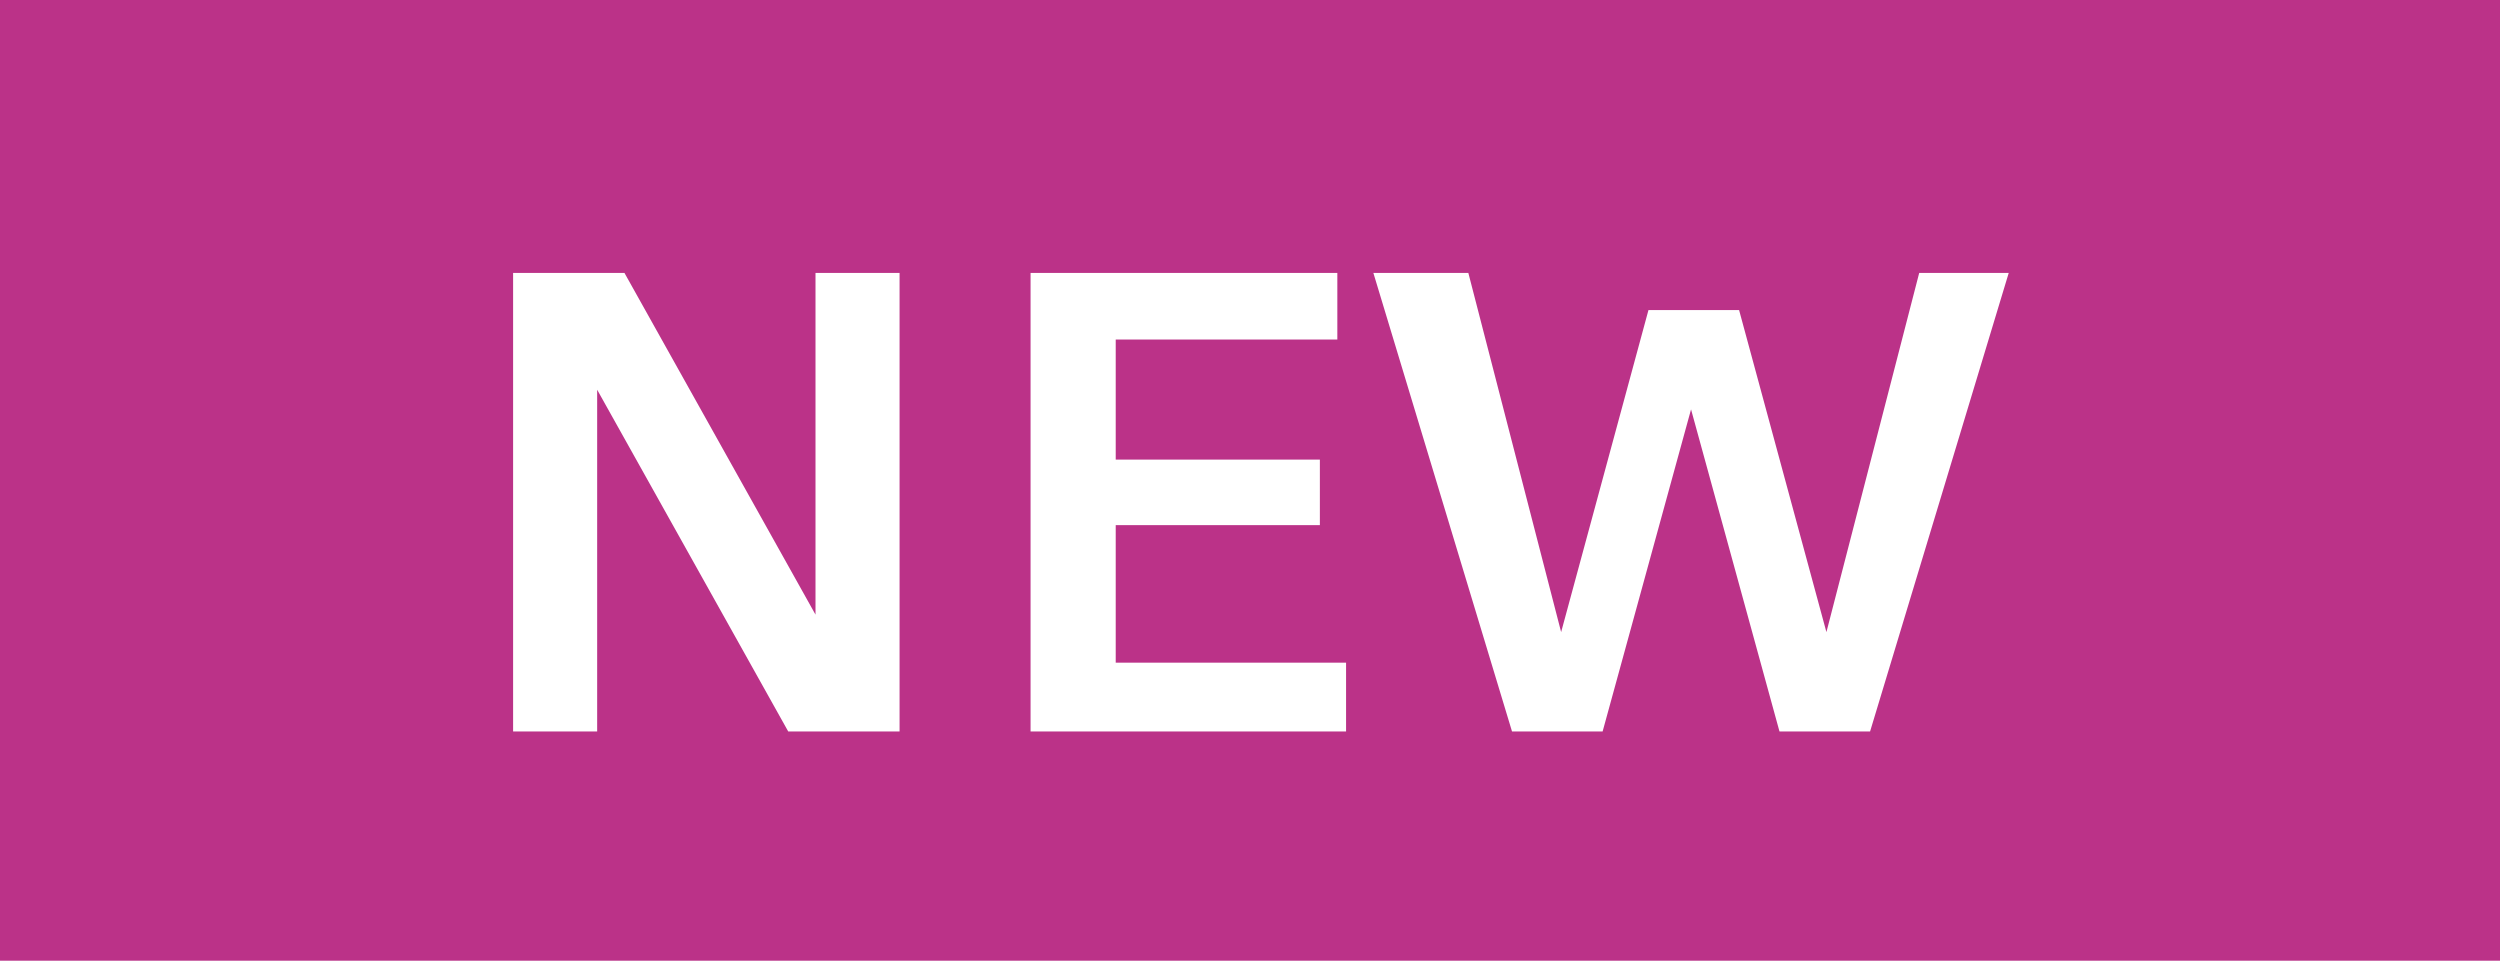 <?xml version="1.0" encoding="utf-8"?>
<!-- Generator: Adobe Illustrator 21.1.0, SVG Export Plug-In . SVG Version: 6.00 Build 0)  -->
<svg version="1.1" id="Ebene_1" xmlns="http://www.w3.org/2000/svg" xmlns:xlink="http://www.w3.org/1999/xlink" x="0px" y="0px"
	 viewBox="0 0 229 88" style="enable-background:new 0 0 229 88;" xml:space="preserve">
<style type="text/css">
	.st0{fill:#BB3288;}
	.st1{fill:#FFFFFF;}
</style>
<rect x="-15" y="-10" class="st0" width="259" height="103"/>
<g>
	<path class="st1" d="M72.2,67L54.7,35.7V67H47V25h10.2l17.5,31.3V25h7.7v42H72.2z"/>
	<path class="st1" d="M94.4,67V25h28.1v6.1h-20.3v11h18.7v6h-18.7v12.6h21.1V67H94.4z"/>
	<path class="st1" d="M171.3,67H163l-8.1-29.5L146.8,67h-8.3l-12.7-42h8.7l8.5,32.9l8-29.5h8.3l8,29.5l8.5-32.9h8.2L171.3,67z"/>
</g>
</svg>
